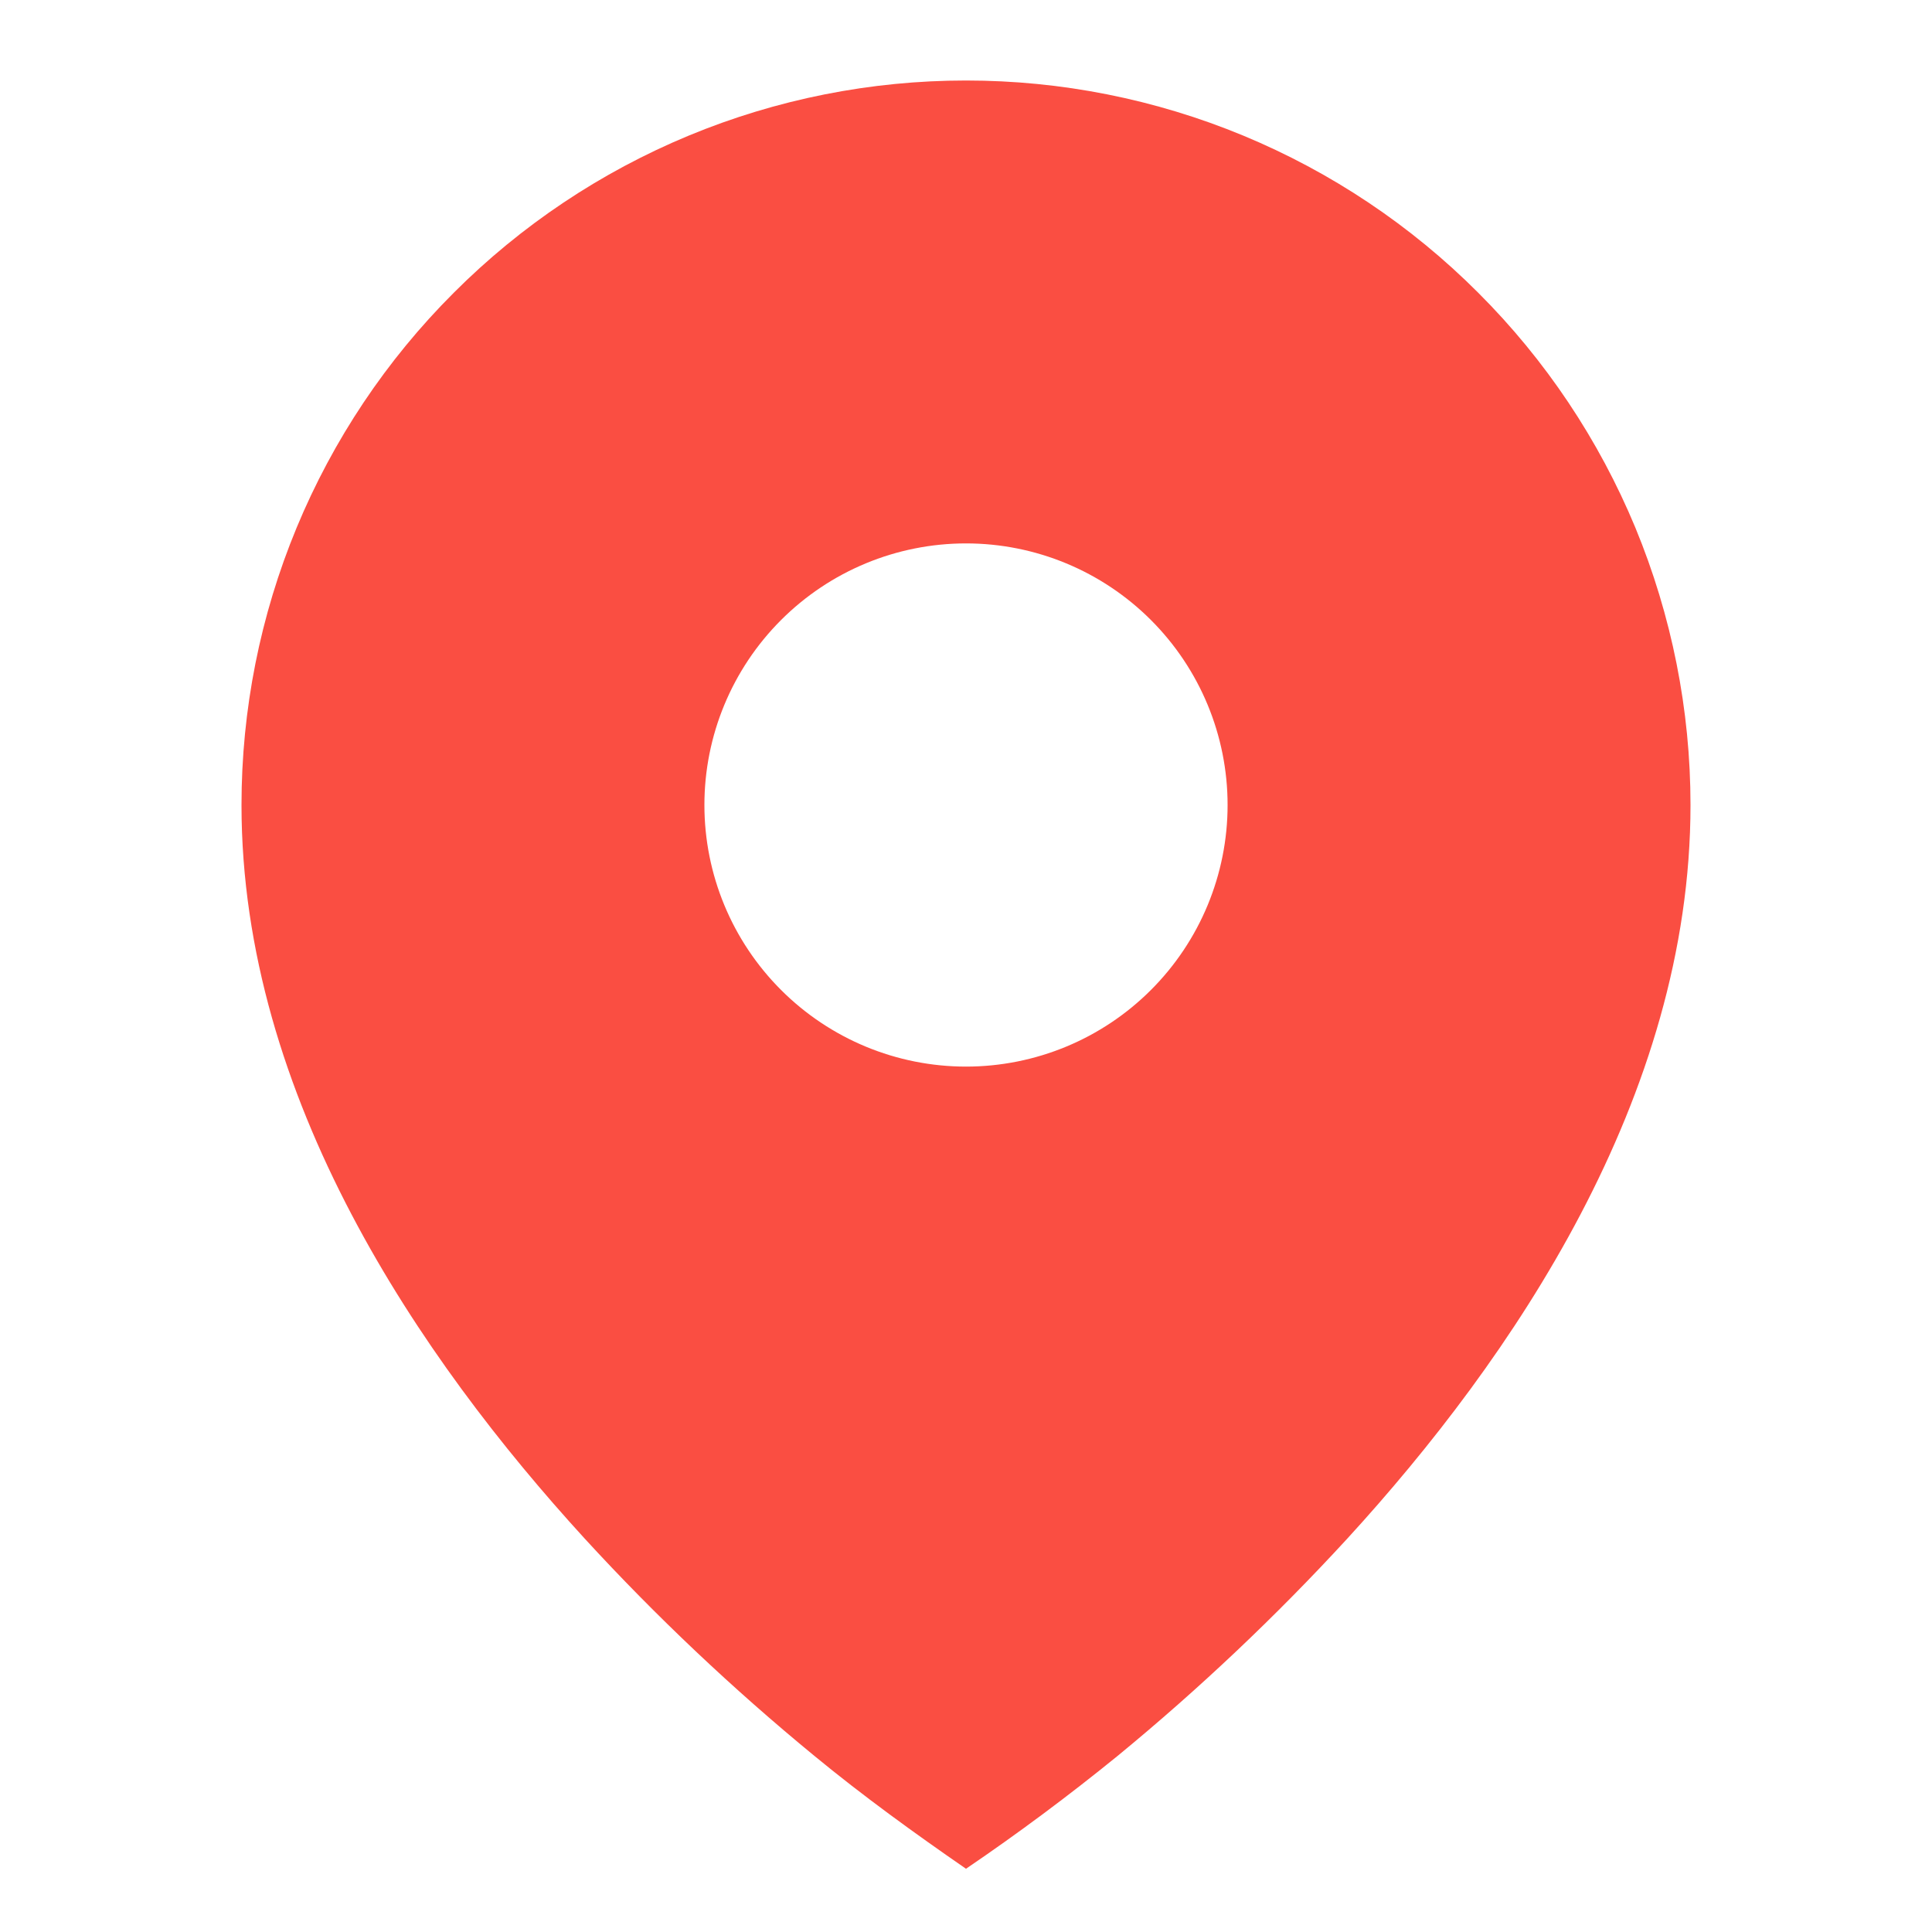 <?xml version="1.0" encoding="UTF-8"?> <svg xmlns="http://www.w3.org/2000/svg" width="15" height="15" viewBox="0 0 15 15" fill="none"><path d="M6.322 13.632C6.701 13.944 7.096 14.23 7.5 14.509C7.905 14.234 8.298 13.941 8.678 13.632C9.311 13.112 9.907 12.548 10.461 11.945C11.739 10.548 13.125 8.523 13.125 6.25C13.125 5.511 12.979 4.78 12.697 4.097C12.414 3.415 12 2.795 11.477 2.273C10.955 1.75 10.335 1.336 9.653 1.053C8.97 0.77 8.239 0.625 7.5 0.625C6.761 0.625 6.03 0.77 5.347 1.053C4.665 1.336 4.045 1.75 3.523 2.273C3 2.795 2.586 3.415 2.303 4.097C2.02 4.78 1.875 5.511 1.875 6.25C1.875 8.523 3.261 10.547 4.539 11.945C5.093 12.549 5.689 13.112 6.322 13.632ZM7.5 8.281C6.961 8.281 6.445 8.067 6.064 7.686C5.683 7.305 5.469 6.789 5.469 6.25C5.469 5.711 5.683 5.195 6.064 4.814C6.445 4.433 6.961 4.219 7.5 4.219C8.039 4.219 8.555 4.433 8.936 4.814C9.317 5.195 9.531 5.711 9.531 6.25C9.531 6.789 9.317 7.305 8.936 7.686C8.555 8.067 8.039 8.281 7.5 8.281Z" fill="#FA4E42"></path></svg> 